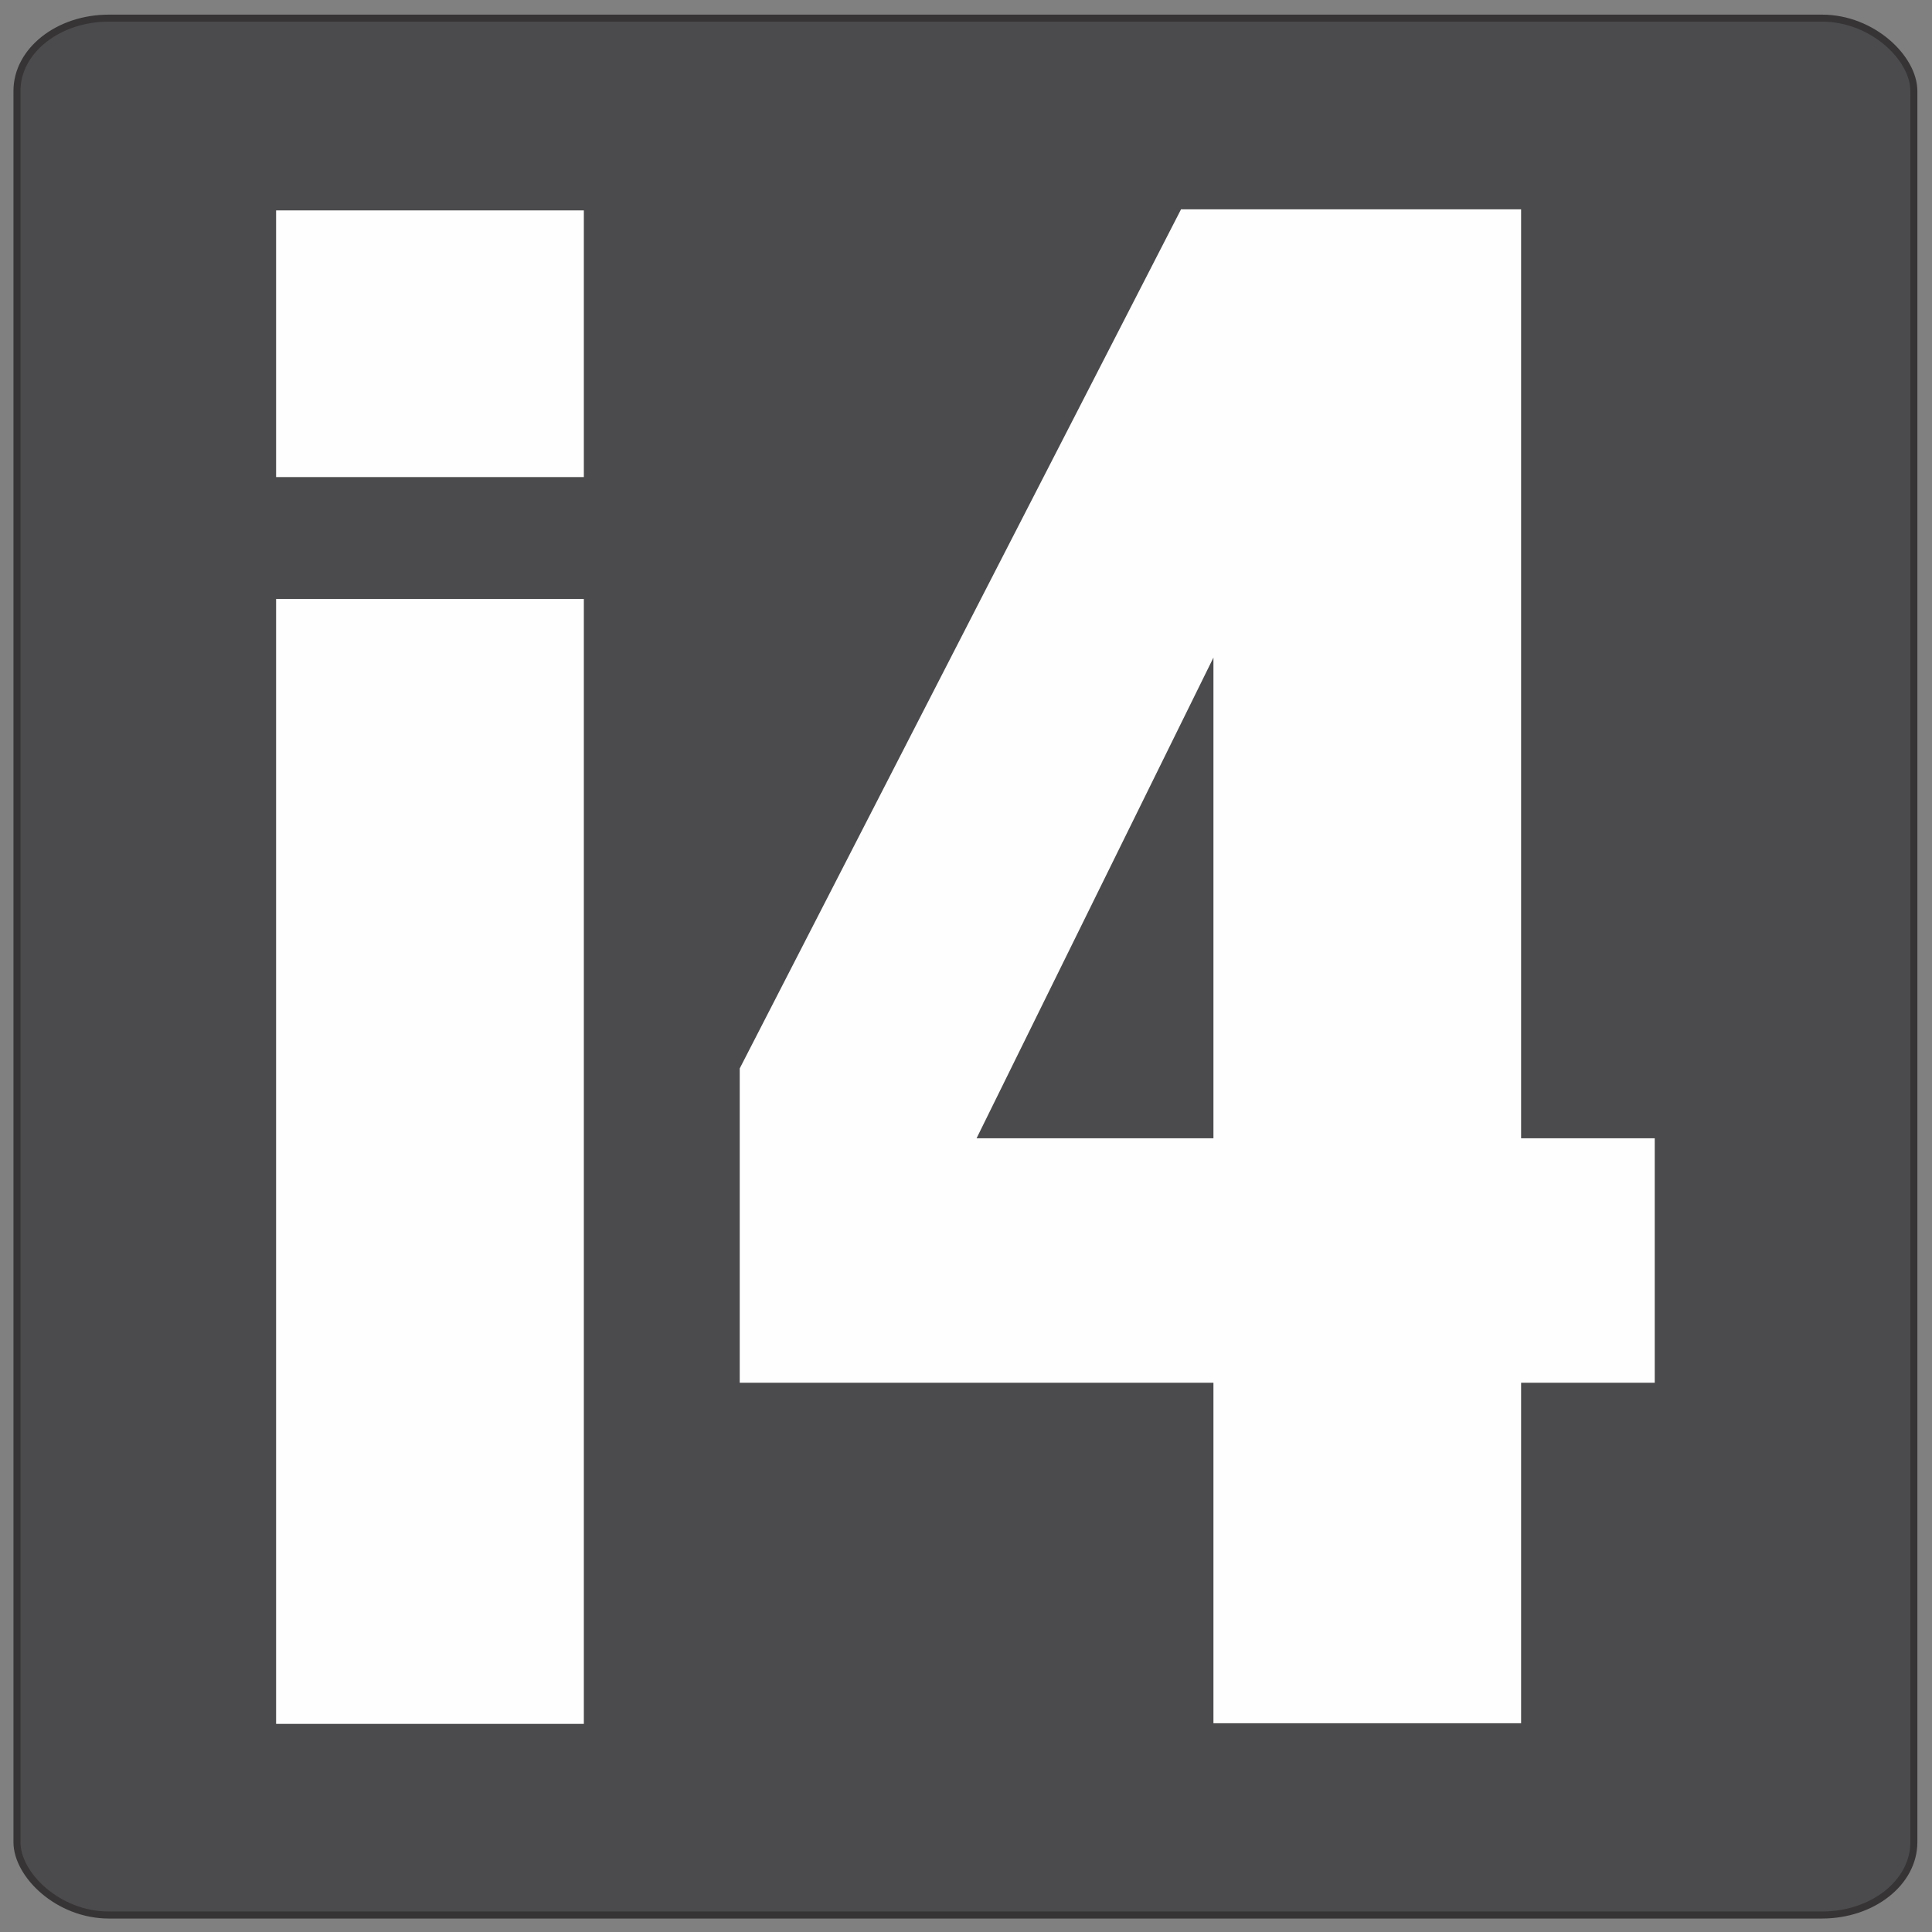 <?xml version="1.0" encoding="UTF-8"?> <svg xmlns="http://www.w3.org/2000/svg" xmlns:xlink="http://www.w3.org/1999/xlink" xmlns:xodm="http://www.corel.com/coreldraw/odm/2003" xml:space="preserve" width="55mm" height="55mm" version="1.1" style="shape-rendering:geometricPrecision; text-rendering:geometricPrecision; image-rendering:optimizeQuality; fill-rule:evenodd; clip-rule:evenodd" viewBox="0 0 5500 5500"><rect x="0" y="0" width="5500" height="5500" fill="#808080" stroke="none"/> <defs> <style type="text/css"> .str0 {stroke:#373435;stroke-width:20;stroke-miterlimit:22.926} .fil0 {fill:#4B4B4D} .fil1 {fill:#FEFEFE;fill-rule:nonzero} </style> </defs> <g id="Layer_x0020_1">  <rect class="fil0 str0" x="48.33" y="51.66" width="5400" height="5400" rx="261.48" ry="207.2"></rect> <g id="_2357316991664"> <path class="fil1" d="M1662.08 1705.13l-876.09 0 0 3202.39 876.09 0 0 -3202.39zm-876.09 -347l876.09 0 0 -759.17 -876.09 0 0 759.17z"></path> <path class="fil1" d="M3362.19 595.85l-1256.35 2445.77 0 894.8 1348.56 0 0 969.26 875.85 0 0 -969.26 380.43 0 0 -695.99 -380.43 0 0 -2644.58 -968.06 0zm92.21 2644.58l-674.32 0 674.32 -1368.4 0 1368.4z"></path> </g> </g> </svg> 
